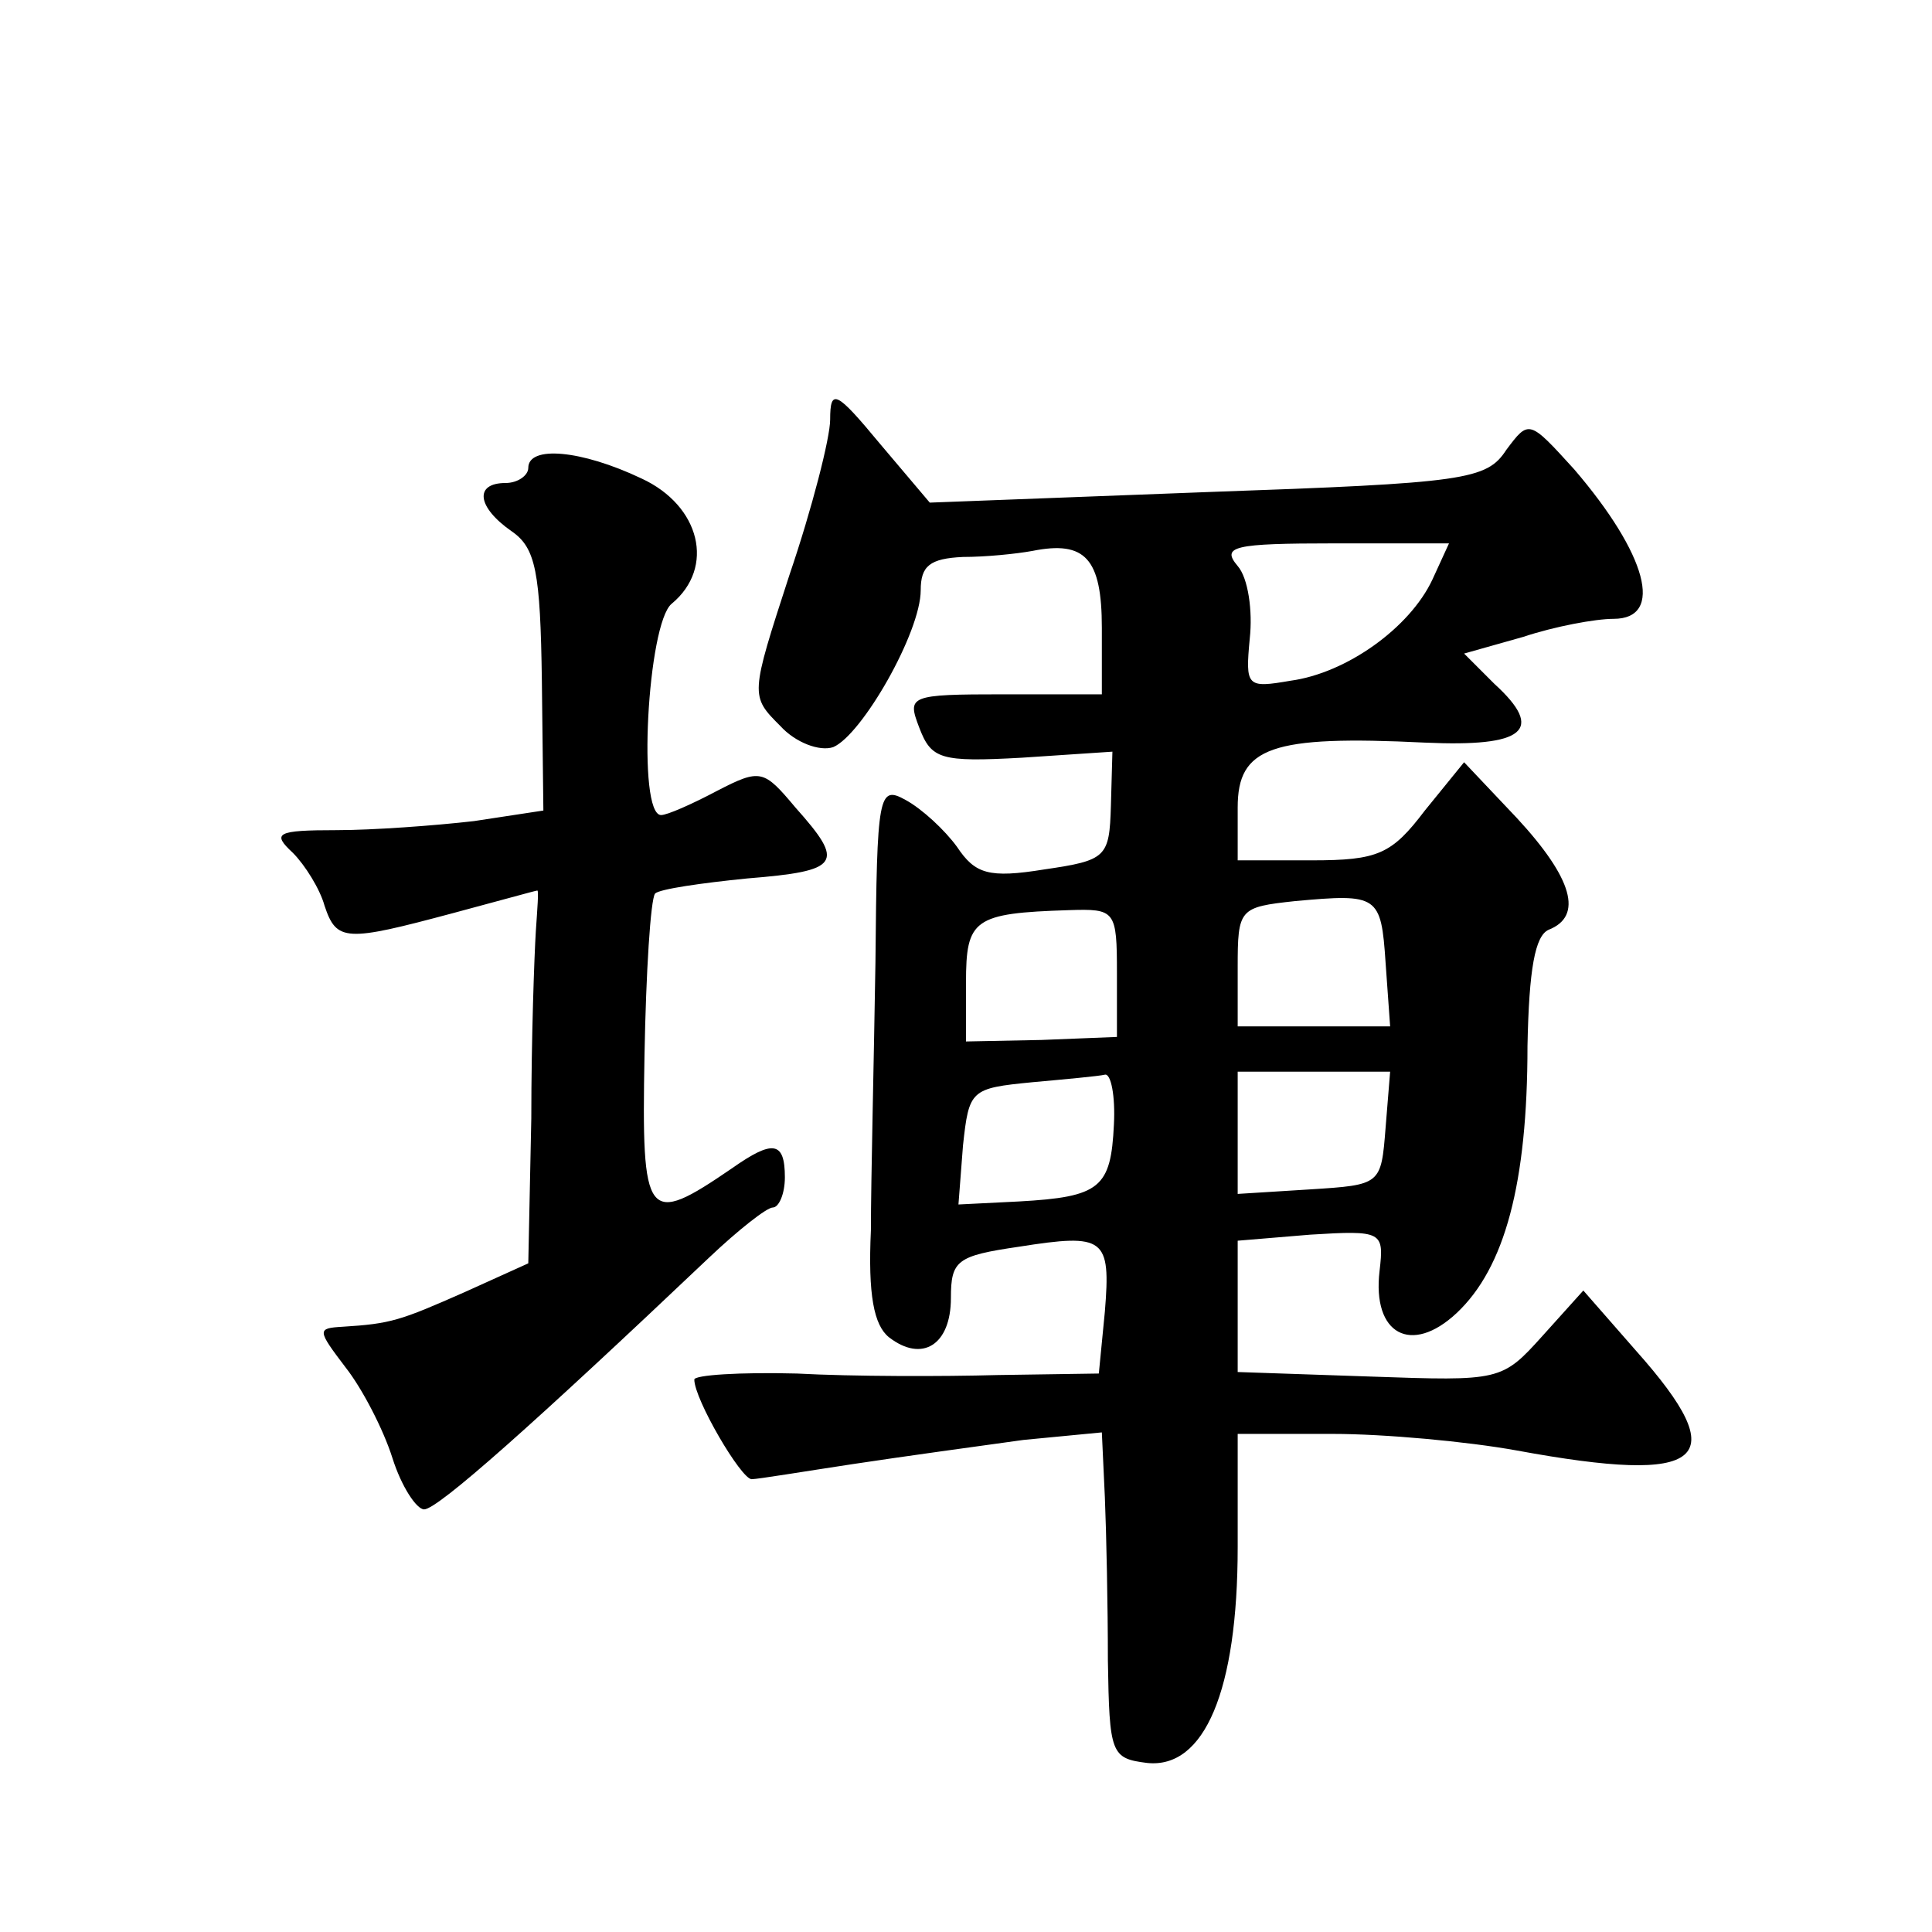 <?xml version="1.0" standalone="no"?>
<!DOCTYPE svg PUBLIC "-//W3C//DTD SVG 20010904//EN"
 "http://www.w3.org/TR/2001/REC-SVG-20010904/DTD/svg10.dtd">
<svg version="1.0" xmlns="http://www.w3.org/2000/svg"
 width="128pt" height="128pt" viewBox="0 0 128 128"
 preserveAspectRatio="xMidYMid meet">
<g transform="translate(0,128) scale(0.1,-0.1)"
fill="#0" stroke="none">
<path d="M550 1002 c0 -12 -12 -59 -27 -103 -26 -80 -26 -80 -6 -100 10 -11 26
-17 35 -14 19 8 58 76 58 104 0 16 6 21 28 22 15 0 35 2 46 4 35 7 46 -5 46 -51
l0 -44 -65 0 c-63 0 -64 -1 -56 -22 8 -21 14 -23 68 -20 l60 4 -1 -36 c-1 -34 -3
-36 -44 -42 -37 -6 -46 -3 -58 15 -8 11 -23 25 -34 31 -18 10 -19 4 -20 -108 -1
-64 -3 -144 -3 -177 -2 -43 2 -63 12 -71 22 -17 41 -5 41 26 0 25 4 28 45 34 57
9 61 6 57 -43 l-4 -41 -67 -1 c-36 -1 -96 -1 -133 1 -38 1 -68 -1 -68 -4 0 -13
31 -66 38 -66 4 0 34 5 67 10 33 5 84 12 113 16 l52 5 2 -43 c1 -24 2 -72 2 -108
1 -62 2 -65 26 -68 38 -4 60 48 60 143 l0 75 63 0 c34 0 89 -5 122 -11 125 -23
144 -7 79 66 l-35 40 -27 -30 c-27 -30 -28 -30 -114 -27 l-88 3 0 44 0 43 48 4
c48 3 49 2 46 -24 -5 -42 21 -56 51 -28 32 30 47 86 47 177 1 51 5 73 14 77 23
9 16 34 -21 74 l-35 37 -26 -32 c-22 -29 -31 -33 -75 -33 l-49 0 0 35 c0 40 22
48 124 43 66 -3 80 8 46 39 l-20 20 39 11 c21 7 48 12 60 12 34 0 22 43 -26 99
-30 33 -30 33 -45 13 -13 -20 -27 -22 -198 -28 l-184 -7 -33 39 c-29 35 -33 37
-33 16z m399 -106 c-15 -32 -57 -62 -94 -67 -29 -5 -30 -4 -27 28 2 18 -1 40 -8
48 -11 13 -3 15 64 15 l76 0 -11 -24z m-31 -254 l3 -42 -50 0 -51 0 0 39 c0 39
1 40 38 44 55 5 57 4 60 -41z m-178 -7 l0 -42 -50 -2 -50 -1 0 39 c0 42 5 46 68
48 31 1 32 0 32 -42z m-2 -100 c-2 -42 -9 -48 -63 -51 l-40 -2 3 39 c4 37 5 38
46 42 22 2 44 4 48 5 4 1 7 -14 6 -33z m180 -2 c-3 -38 -3 -38 -50 -41 l-48 -3
0 40 0 41 51 0 50 0 -3 -37z M350 970 c0 -5 -7 -10 -15 -10 -21 0 -19 -16 4 -32
16 -11 19 -27 20 -99 l1 -86 -46 -7 c-26 -3 -67 -6 -91 -6 -40 0 -43 -2 -29 -15
8 -8 18 -24 21 -35 8 -24 14 -24 85 -5 30 8 55 15 56 15 1 0 0 -12 -1 -27 -1 -16
-3 -71 -3 -124 l-2 -96 -42 -19 c-43 -19 -49 -21 -81 -23 -17 -1 -17 -2 2 -27 11
-14 25 -41 31 -60 6 -19 16 -34 21 -34 9 0 73 57 189 167 19 18 38 33 42 33 4 0
8 9 8 20 0 24 -8 25 -35 6 -57 -39 -60 -35 -58 75 1 55 4 103 7 107 3 3 31 7 61
10 62 5 65 10 32 47 -21 25 -23 26 -52 11 -17 -9 -33 -16 -37 -16 -16 0 -9 127
7 140 29 24 19 65 -20 83 -40 19 -75 22 -75 7z"/>
</g>
</svg>
